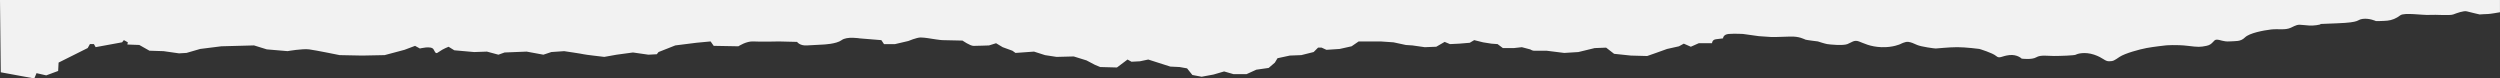 <svg viewBox="0 0 1280 40.17" xmlns="http://www.w3.org/2000/svg" data-name="Calque 1" id="Calque_1">
  <rect x="0" y="0" width="1280" height="40.17" fill="#333333" stroke="none"/>
  <defs>
    <style>
      .cls-1 {
        fill: #f2f2f2;
        stroke-width: 0px;
      }
    </style>
  </defs>
  <path d="M.4,37.01l17.17,3.16,1.13-2.71,4.97,1.13,6.1-2.26.23-4.29,14.91-7.45,1.13-2.03h2.03l.9,1.58,13.55-2.48.9-1.13,2.03,1.13-.23,1.13,6.1.23,5.2,2.94,7.23.23,7.91,1.13,3.84-.23,7-2.03,10.84-1.36,16.72-.45,6.55,2.03,10.62.9s7.68-1.36,11.07-.9c3.39.45,15.59,2.94,15.59,2.94l11.52.23,11.52-.23,10.16-2.71,5.42-2.03,2.48,1.36s5.87-1.58,7,.45c1.13,2.03,1.13,2.48,2.94,1.13,1.81-1.36,4.74-2.48,4.74-2.48l2.94,1.81,10.16.9,6.55-.23,5.87,1.58,3.16-1.13,11.29-.45,8.58,1.58,4.07-1.36,6.55-.45s9.26,1.36,9.94,1.58c.68.23,10.62,1.36,10.62,1.36l6.32-1.13,8.36-1.13,7.91,1.13,4.29-.23.9-1.13,8.58-3.39,10.84-1.36,7.23-.68,1.58,2.26,12.65.23s4.07-2.71,7.68-2.48c3.61.23,13.1,0,13.1,0l9.26.23s1.36,2.03,4.97,1.81c3.61-.23,8.36-.45,8.36-.45,0,0,6.78-.23,9.49-2.26,2.71-2.03,9.26-.9,9.26-.9l11.07.9,1.36,2.03h5.65l6.78-1.58s4.29-1.81,6.32-1.81,5.87.68,5.87.68c0,0,4.29.68,5.2.68s10.39.23,10.39.23c0,0,3.84,2.71,5.65,2.71s7.91-.23,7.91-.23l3.61-1.13,3.39,2.03,4.97,1.81,1.58,1.13,9.49-.68,5.65,1.81,5.87.9,8.81-.23,6.55,2.03,4.29,2.26,2.71,1.13,8.58.23,5.42-4.07,2.03,1.13,4.29-.23,4.29-.9,11.29,3.61,4.74.23,3.84.68,2.71,3.39,4.74.9,6.1-1.13,5.42-1.58,4.74,1.36h6.78l4.97-2.26,6.32-.9,3.16-2.71,1.36-2.26,6.32-1.36,5.87-.23,6.32-1.58,2.26-2.26h1.81l2.48,1.13,6.78-.45,6.1-1.36,3.61-2.48h11.29l6.55.45,6.32,1.36,3.39.23,6.32.9,5.87-.23,4.29-2.48,2.71,1.13,4.74-.23,5.42-.45,2.26-1.36,4.52,1.13,4.29.68,3.16.23,2.71,2.03h5.65l4.07-.45,4.29,1.13s1.13.68,1.81.68h6.55l9.04,1.13,7.23-.45,8.36-2.03,5.87-.23,4.07,3.16,8.58.9,8.36.23,4.52-1.58,5.65-2.03,6.1-1.36,2.48-1.36,3.61,1.58,4.07-1.81h6.78s0-1.81,2.03-2.03c2.03-.23,3.61-.45,3.61-.45,0,0,0-2.03,2.94-2.26,2.94-.23,7.23,0,7.23,0l8.13,1.13,6.55.45s4.29,0,9.26-.23c4.97-.23,7.45,1.36,8.13,1.58.68.23,6.32.9,6.32.9,0,0,3.39,1.13,4.74,1.36,1.36.23,8.13.9,10.39,0,2.26-.9,3.39-2.26,5.87-1.36s5.65,2.71,11.52,2.94c5.87.23,9.71-1.58,9.71-1.58,0,0,2.48-1.36,4.07-1.13,1.58.23,2.48.68,4.52,1.58,2.03.9,8.81,1.81,9.49,1.81s6.78-.68,11.07-.68,11.29.9,11.29.9c0,0,6.78,2.03,8.58,3.61,1.81,1.58,2.71,0,6.78-.45,4.07-.45,6.32,1.81,6.32,1.81,0,0,5.2.68,7.45-.68,2.26-1.36,5.87-.68,9.04-.68s10.62-.23,11.29-.68c.68-.45,4.52-1.58,9.26,0,4.74,1.58,5.42,3.39,7.68,3.39s2.71-.45,5.42-2.26c2.71-1.81,10.16-3.84,13.78-4.52,3.61-.68,9.94-1.36,9.94-1.36,0,0,5.42-.45,11.07.23,5.65.68,6.32.68,9.71,0,3.39-.68,3.39-3.16,5.2-3.16s3.39,1.13,6.55.9c3.16-.23,5.65.23,7.91-2.03s9.49-3.61,13.33-4.07c3.84-.45,7.23.45,10.16-.9,2.94-1.36,3.16-1.81,6.78-1.36,3.61.45,5.87.23,7.91-.23,2.03-.45-3.39-.23,9.04-.68,12.42-.45,9.71-1.81,13.1-2.26,3.39-.45,6.78,1.13,6.78,1.13,0,0,3.61,0,5.87-.23s4.52-1.13,6.55-2.71c2.03-1.58,11.52,0,14.91-.23,3.39-.23,10.39.45,12.2-.23,1.81-.68,5.42-2.03,7-1.58,1.58.45,6.55,1.58,6.55,1.58,0,0,3.16-.23,4.29-.23s6.1-.9,6.1-.9V0H0l.4,37.01Z" class="cls-1"></path>
</svg>